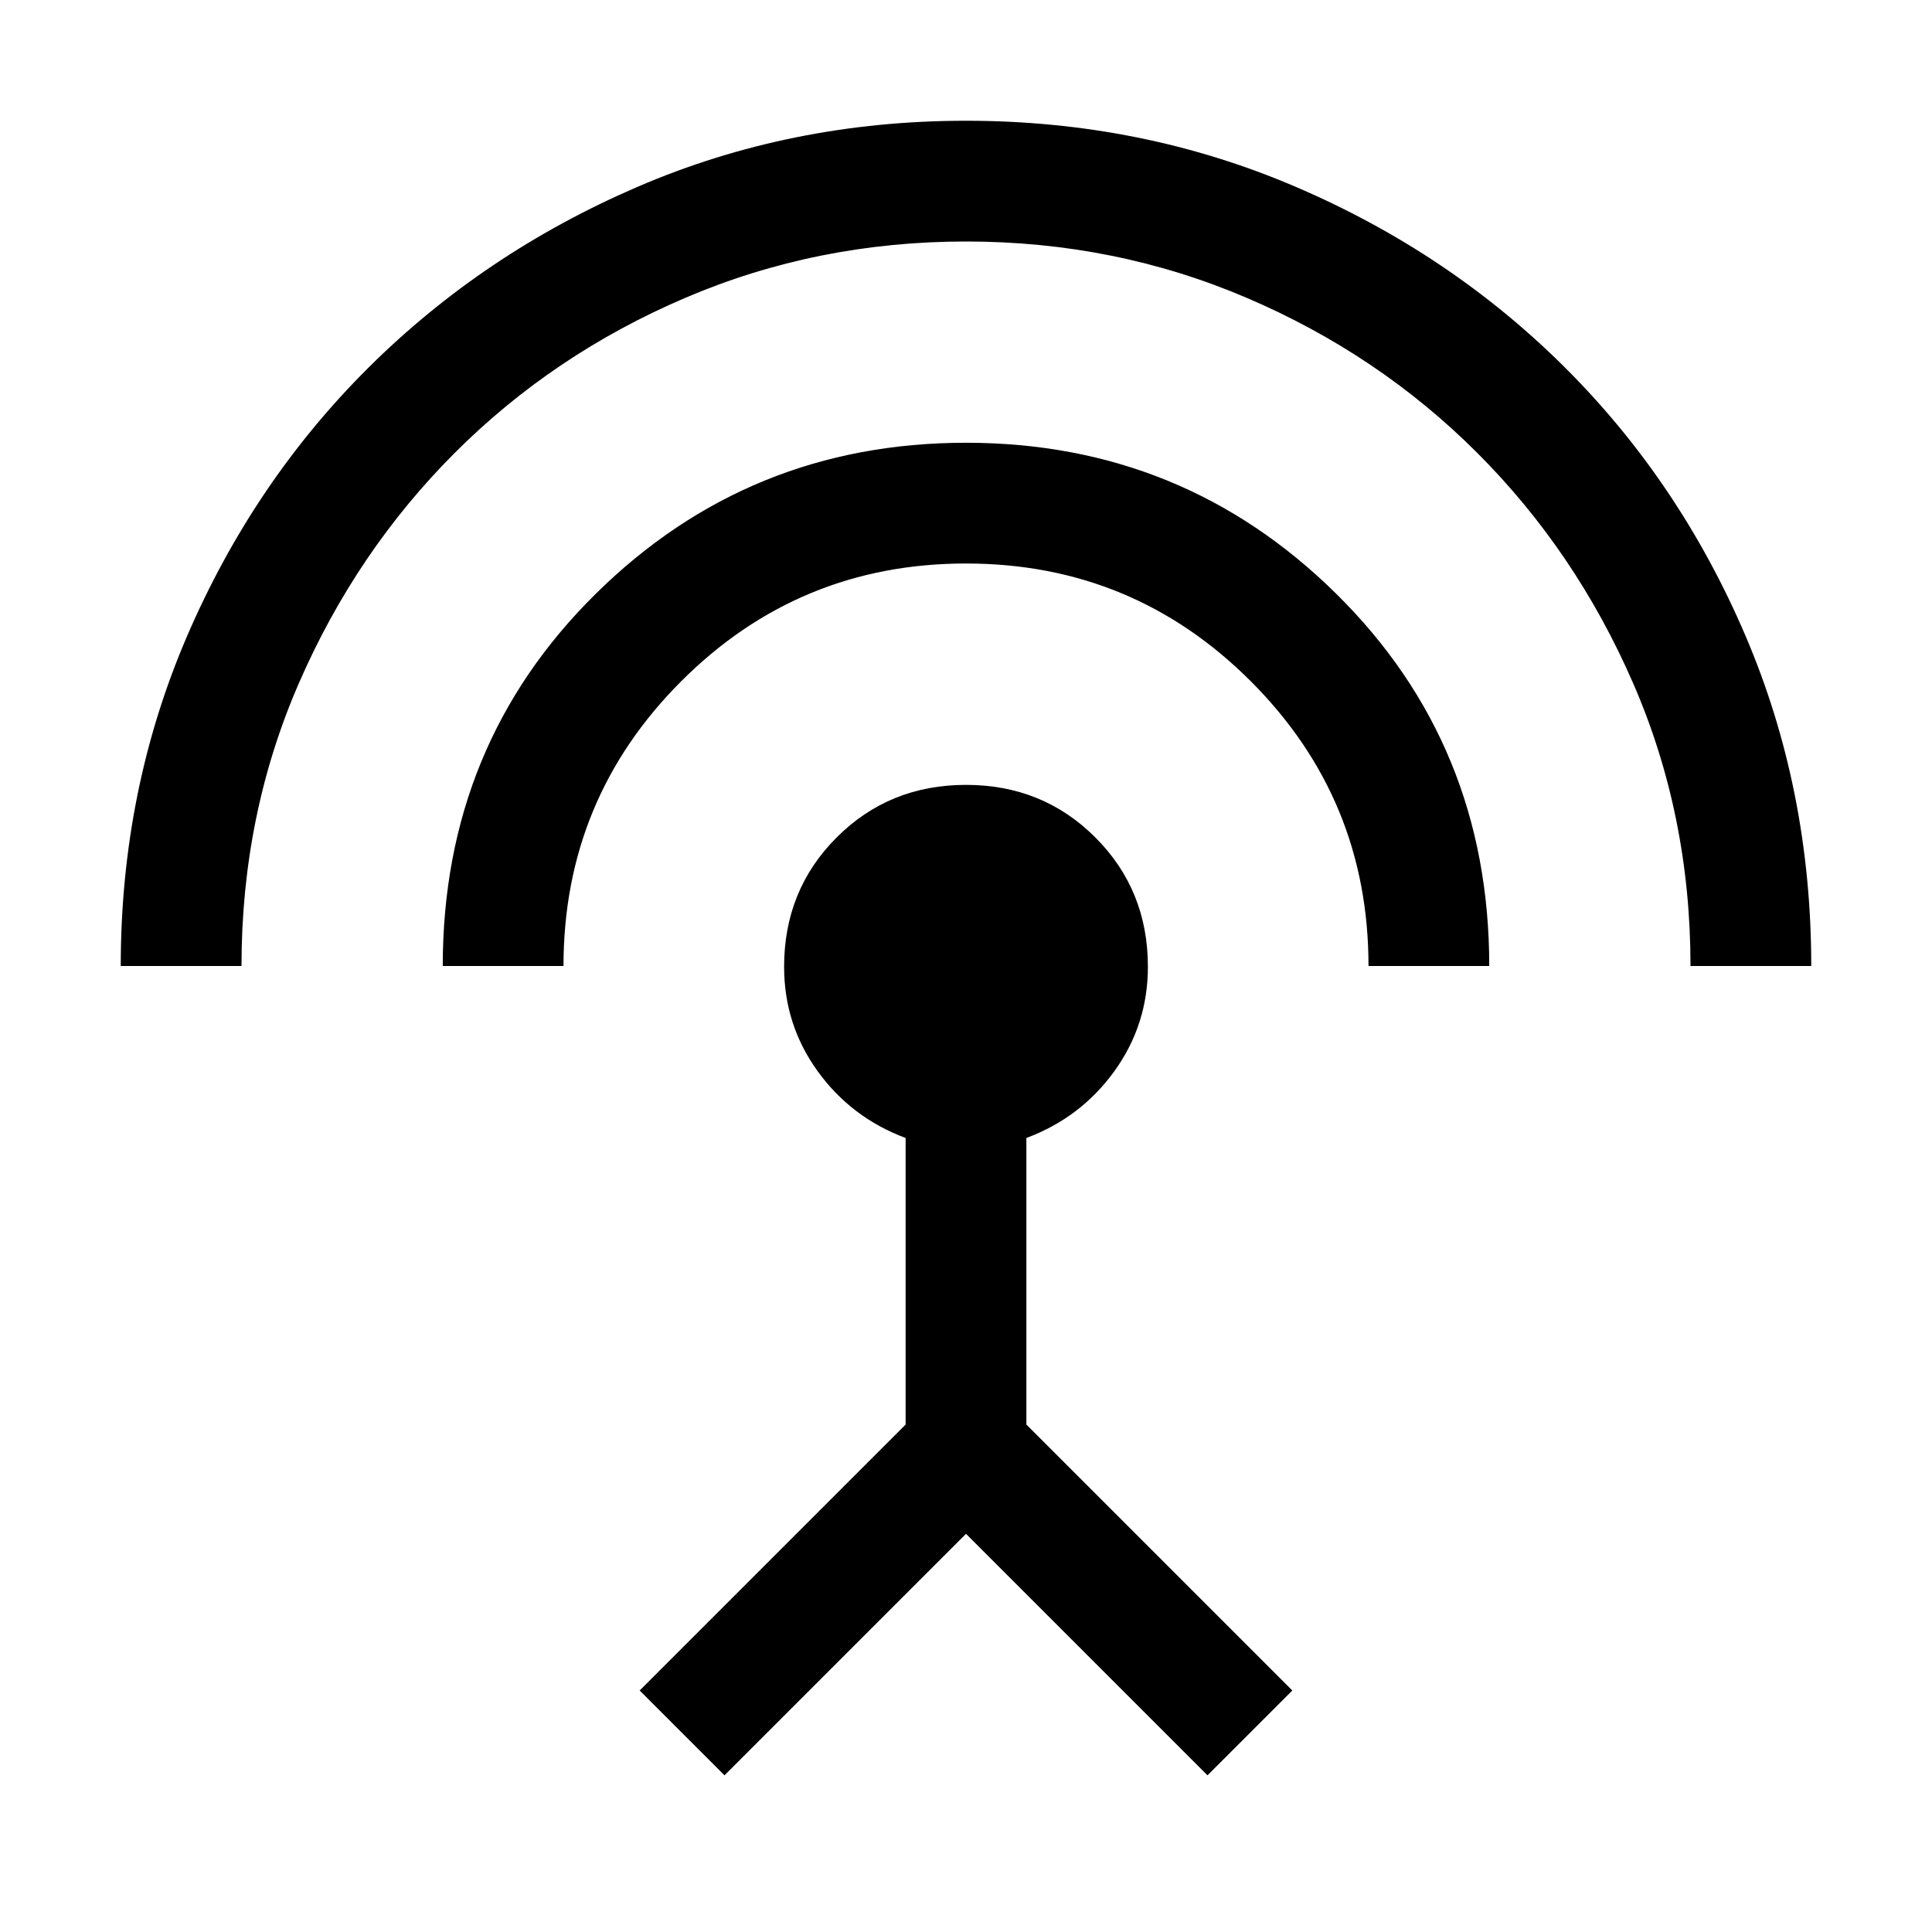 <svg xmlns="http://www.w3.org/2000/svg" height="24px" viewBox="0 -960 960 960" width="24px" fill="#000000"><path d="M60-480q0-87.38 32.96-163.92 32.96-76.54 90.08-133.35 57.11-56.81 133.46-89.77Q392.85-900 480-900t163.69 32.77q76.54 32.77 133.66 89.58 57.11 56.8 89.88 133.34Q900-567.77 900-480h-60q0-75-28.5-140.5T734-735q-49-49-114.5-77T480-840q-74 0-139.5 28T226-735q-49 49-77.5 114.5T120-480H60Zm160 0q0-109.92 76.04-184.96T480-740q107.92 0 183.96 75.04T740-480h-60q0-83-58.5-141.5T480-680q-83 0-141.5 58.5T280-480h-60ZM360-77.85 317.85-120 450-252.15v-142.39q-27-10.08-43.69-33.15-16.69-23.08-16.69-51.93 0-38.15 26.11-64.26Q441.85-570 480-570q38.15 0 64.27 26.12 26.11 26.11 26.11 64.26 0 28.85-16.69 51.93Q537-404.62 510-394.54v142.39L642.15-120 600-77.85l-120-120-120 120Z"/></svg>